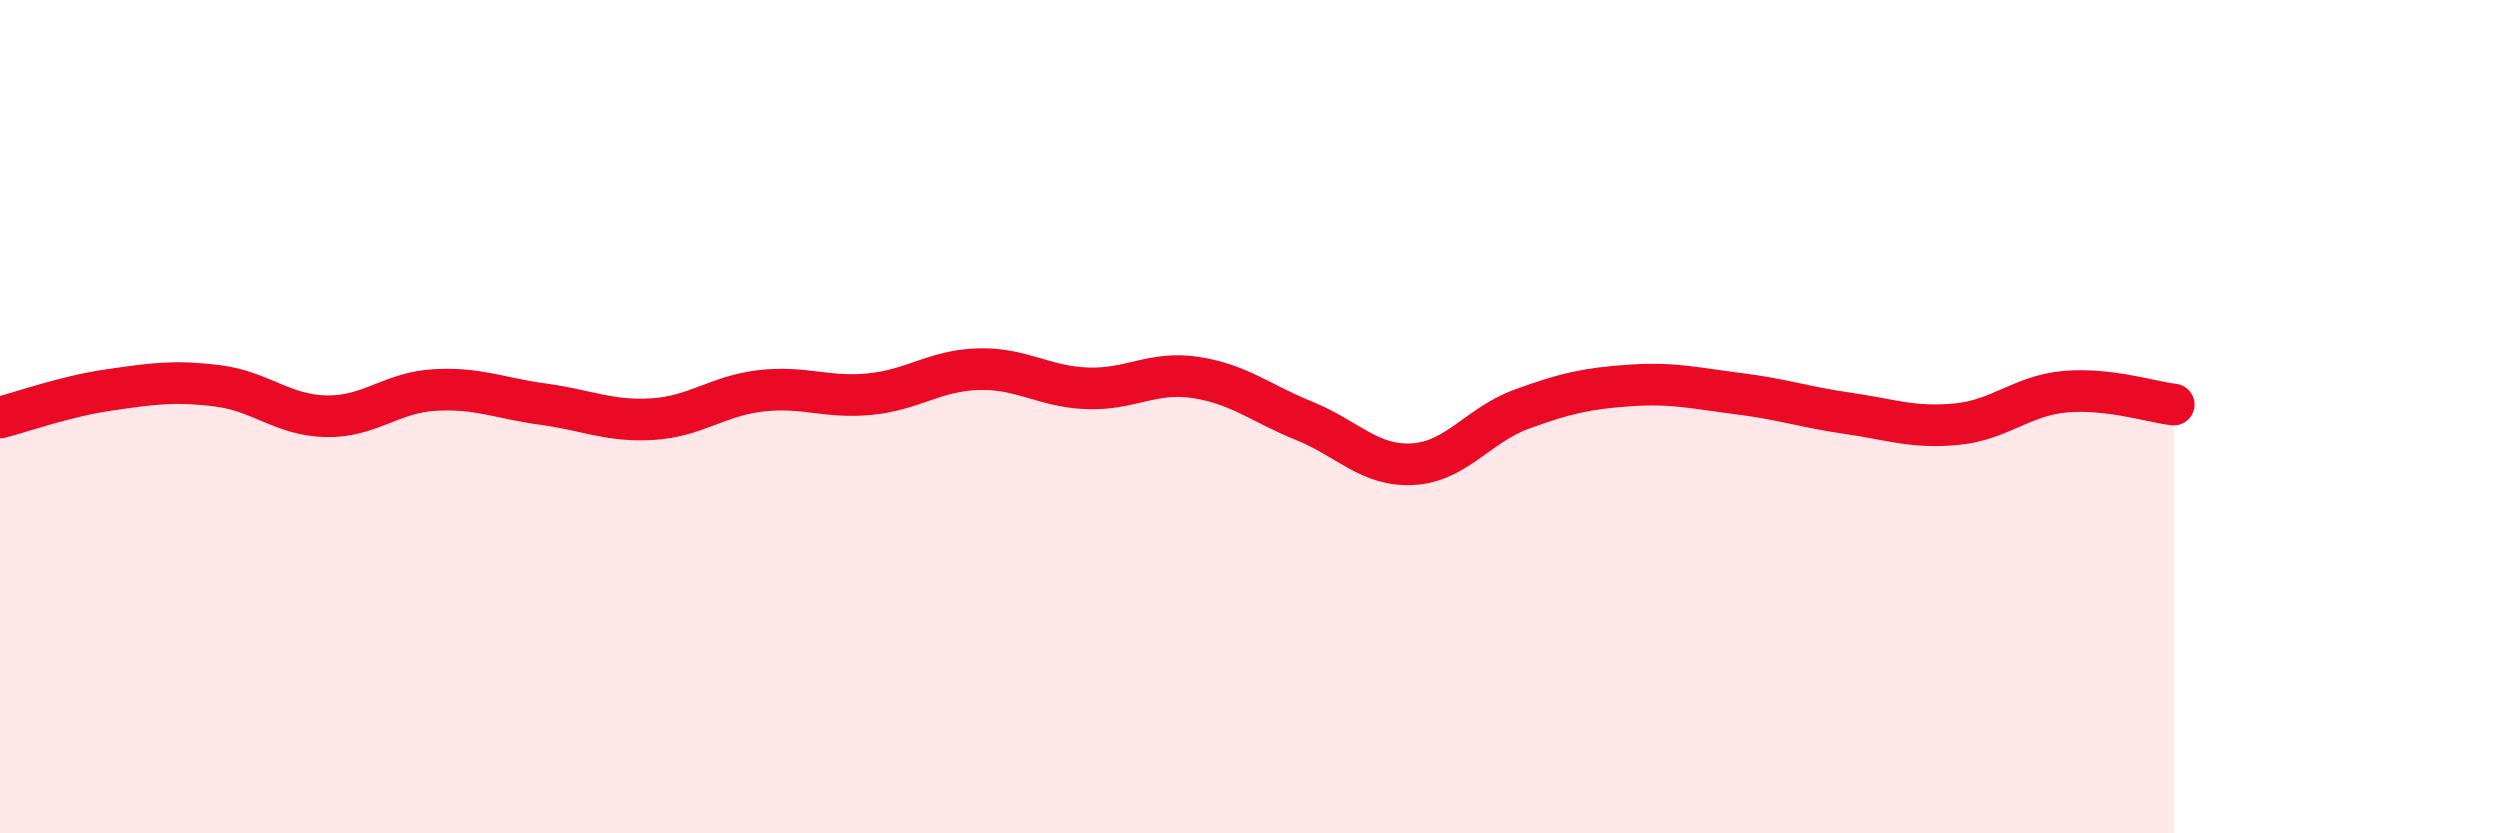 
    <svg width="60" height="20" viewBox="0 0 60 20" xmlns="http://www.w3.org/2000/svg">
      <path
        d="M 0,10.02 C 0.52,9.89 1.57,9.51 2.61,9.36 C 3.65,9.21 4.18,9.13 5.22,9.26 C 6.26,9.39 6.79,9.97 7.83,9.99 C 8.87,10.01 9.39,9.42 10.43,9.36 C 11.47,9.3 12,9.56 13.04,9.7 C 14.08,9.84 14.61,10.12 15.65,10.06 C 16.69,10 17.22,9.5 18.26,9.38 C 19.3,9.26 19.83,9.56 20.87,9.46 C 21.91,9.36 22.44,8.89 23.48,8.86 C 24.52,8.83 25.05,9.28 26.09,9.32 C 27.13,9.36 27.66,8.9 28.7,9.06 C 29.74,9.22 30.26,9.68 31.3,10.1 C 32.34,10.52 32.87,11.2 33.91,11.14 C 34.95,11.08 35.48,10.2 36.52,9.82 C 37.56,9.44 38.09,9.32 39.13,9.25 C 40.17,9.18 40.7,9.32 41.74,9.45 C 42.78,9.58 43.31,9.77 44.35,9.92 C 45.39,10.07 45.92,10.28 46.96,10.18 C 48,10.08 48.53,9.49 49.57,9.4 C 50.61,9.31 51.65,9.65 52.17,9.71L52.17 20L0 20Z"
        fill="#EB0A25"
        opacity="0.1"
        stroke-linecap="round"
        stroke-linejoin="round"
      />
      <path
        d="M 0,10.02 C 0.52,9.89 1.57,9.51 2.61,9.36 C 3.65,9.21 4.18,9.13 5.22,9.26 C 6.26,9.39 6.79,9.97 7.83,9.99 C 8.87,10.01 9.39,9.42 10.43,9.36 C 11.47,9.3 12,9.56 13.04,9.7 C 14.08,9.84 14.61,10.12 15.65,10.06 C 16.69,10 17.22,9.5 18.26,9.38 C 19.3,9.26 19.83,9.56 20.87,9.46 C 21.91,9.36 22.44,8.89 23.48,8.86 C 24.52,8.83 25.05,9.28 26.09,9.32 C 27.13,9.36 27.66,8.9 28.7,9.06 C 29.74,9.22 30.26,9.68 31.3,10.1 C 32.34,10.52 32.87,11.2 33.91,11.14 C 34.95,11.08 35.48,10.2 36.52,9.82 C 37.56,9.44 38.09,9.32 39.13,9.25 C 40.17,9.18 40.7,9.32 41.74,9.45 C 42.78,9.58 43.31,9.77 44.35,9.92 C 45.39,10.07 45.92,10.28 46.96,10.18 C 48,10.08 48.53,9.49 49.57,9.4 C 50.61,9.31 51.65,9.65 52.17,9.71"
        stroke="#EB0A25"
        stroke-width="1"
        fill="none"
        stroke-linecap="round"
        stroke-linejoin="round"
      />
    </svg>
  
